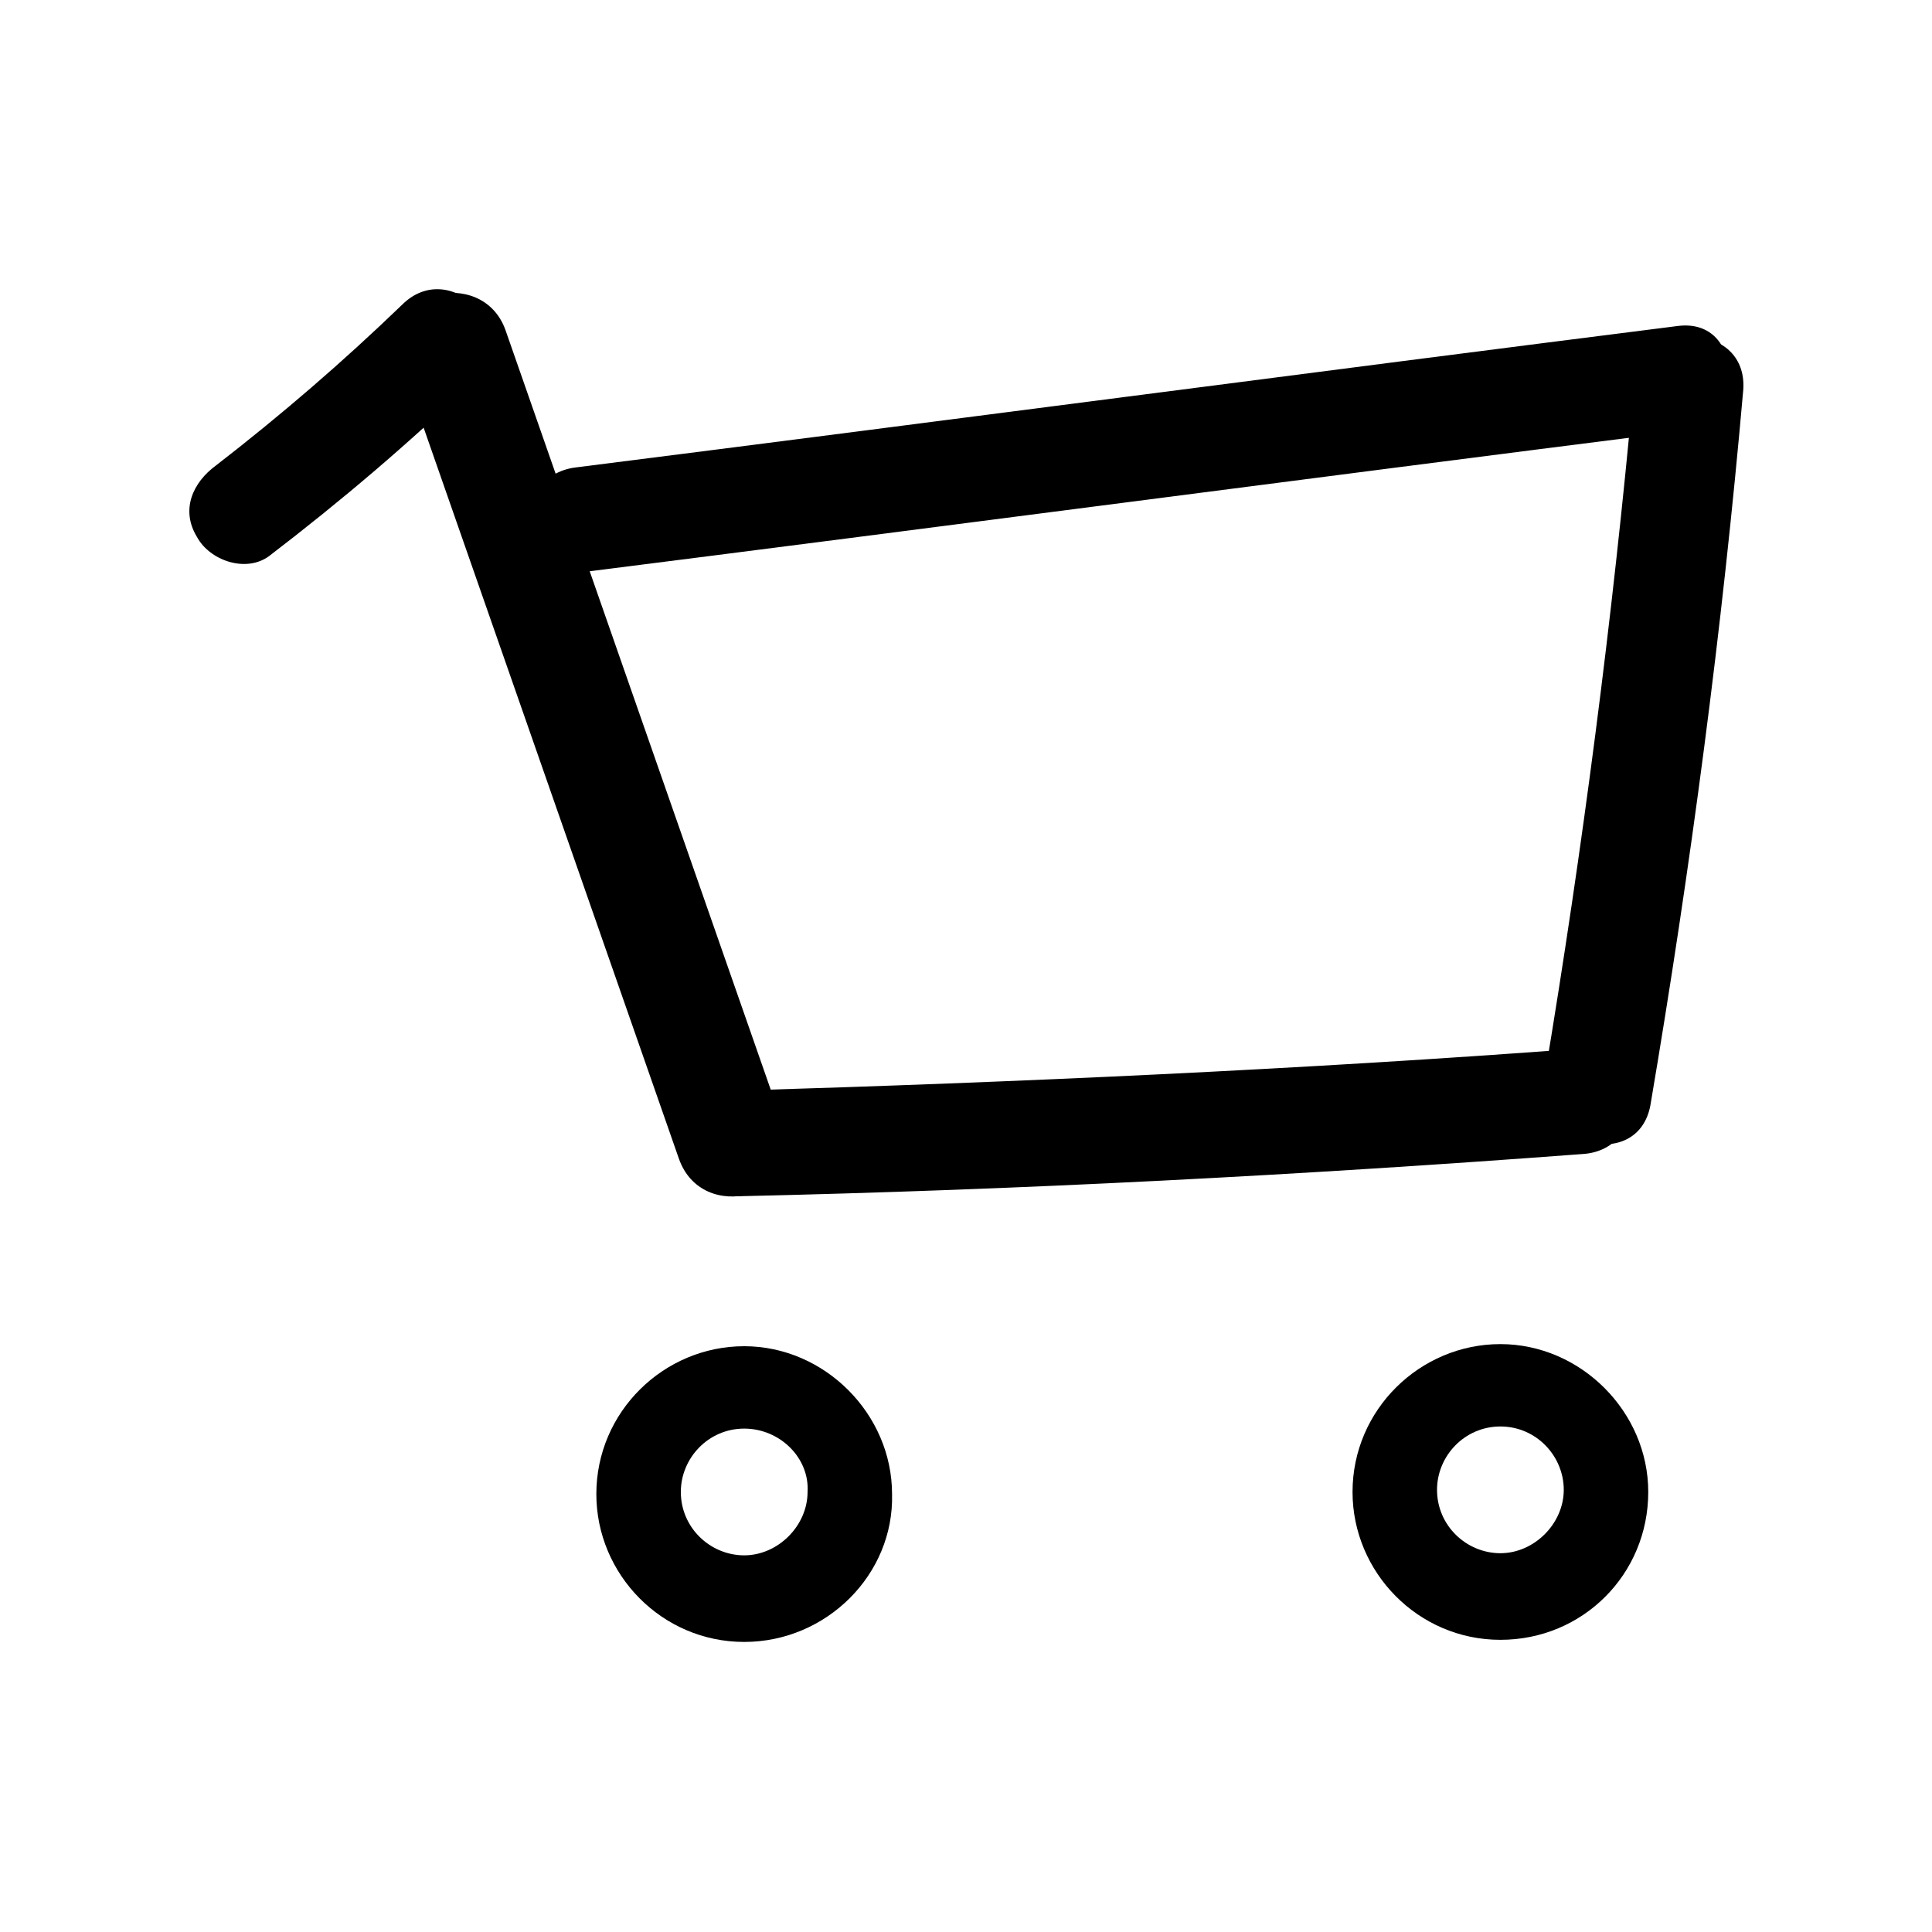 <?xml version="1.0" encoding="UTF-8"?>
<!-- The Best Svg Icon site in the world: iconSvg.co, Visit us! https://iconsvg.co -->
<svg fill="#000000" width="800px" height="800px" version="1.1" viewBox="144 144 512 512" xmlns="http://www.w3.org/2000/svg">
 <g>
  <path d="m215.27 291.4c19.031-14.555 37.504-30.23 54.859-47.023 12.875-12.316-6.719-32.469-19.594-19.594-15.676 15.113-31.906 29.109-49.262 42.543-6.156 4.477-9.516 11.754-5.039 19.031 3.359 6.164 12.875 9.523 19.035 5.043z"/>
  <path d="m249.98 239.34c24.629 70.535 49.262 141.07 73.891 211.6 6.156 17.914 34.148 10.078 27.988-7.836-24.629-70.535-49.262-141.07-73.891-211.6-6.156-17.355-34.148-10.078-27.988 7.836z"/>
  <path d="m339.54 461.02c75.012-1.68 149.46-5.598 223.91-11.195 17.914-1.121 17.914-29.109 0-27.988-74.453 5.598-149.46 8.957-223.91 11.195-17.914 0.559-17.914 28.547 0 27.988z"/>
  <path d="m296.44 295.88c97.402-12.316 194.8-25.191 292.21-37.504 17.914-2.238 17.914-30.23 0-27.988-97.402 12.316-194.8 25.191-292.21 37.504-17.352 2.238-17.914 30.227 0 27.988z"/>
  <path d="m576.89 247.18c-5.598 61.016-13.434 121.47-23.512 181.93-2.801 18.473 24.629 25.75 27.988 7.836 10.637-62.695 19.031-125.95 24.629-189.77 1.125-18.469-27.426-18.469-29.105 0.004z"/>
  <path d="m341.22 579.13c-21.832 0-39.184-17.914-39.184-39.184 0-21.832 17.914-39.184 39.184-39.184 21.273 0 39.184 17.914 39.184 39.184 0.559 21.273-17.355 39.184-39.184 39.184zm0-56.535c-9.516 0-16.793 7.836-16.793 16.793 0 9.516 7.836 16.793 16.793 16.793 8.957 0 16.793-7.836 16.793-16.793 0.559-8.957-7.277-16.793-16.793-16.793z"/>
  <path d="m541.62 578.57c-21.832 0-39.184-17.914-39.184-39.184 0-21.832 17.914-39.184 39.184-39.184 21.273 0 39.184 17.914 39.184 39.184 0 21.832-17.352 39.184-39.184 39.184zm0-56.539c-9.516 0-16.793 7.836-16.793 16.793 0 9.516 7.836 16.793 16.793 16.793s16.793-7.836 16.793-16.793c0-8.953-7.277-16.793-16.793-16.793z"/>
 </g>
</svg>